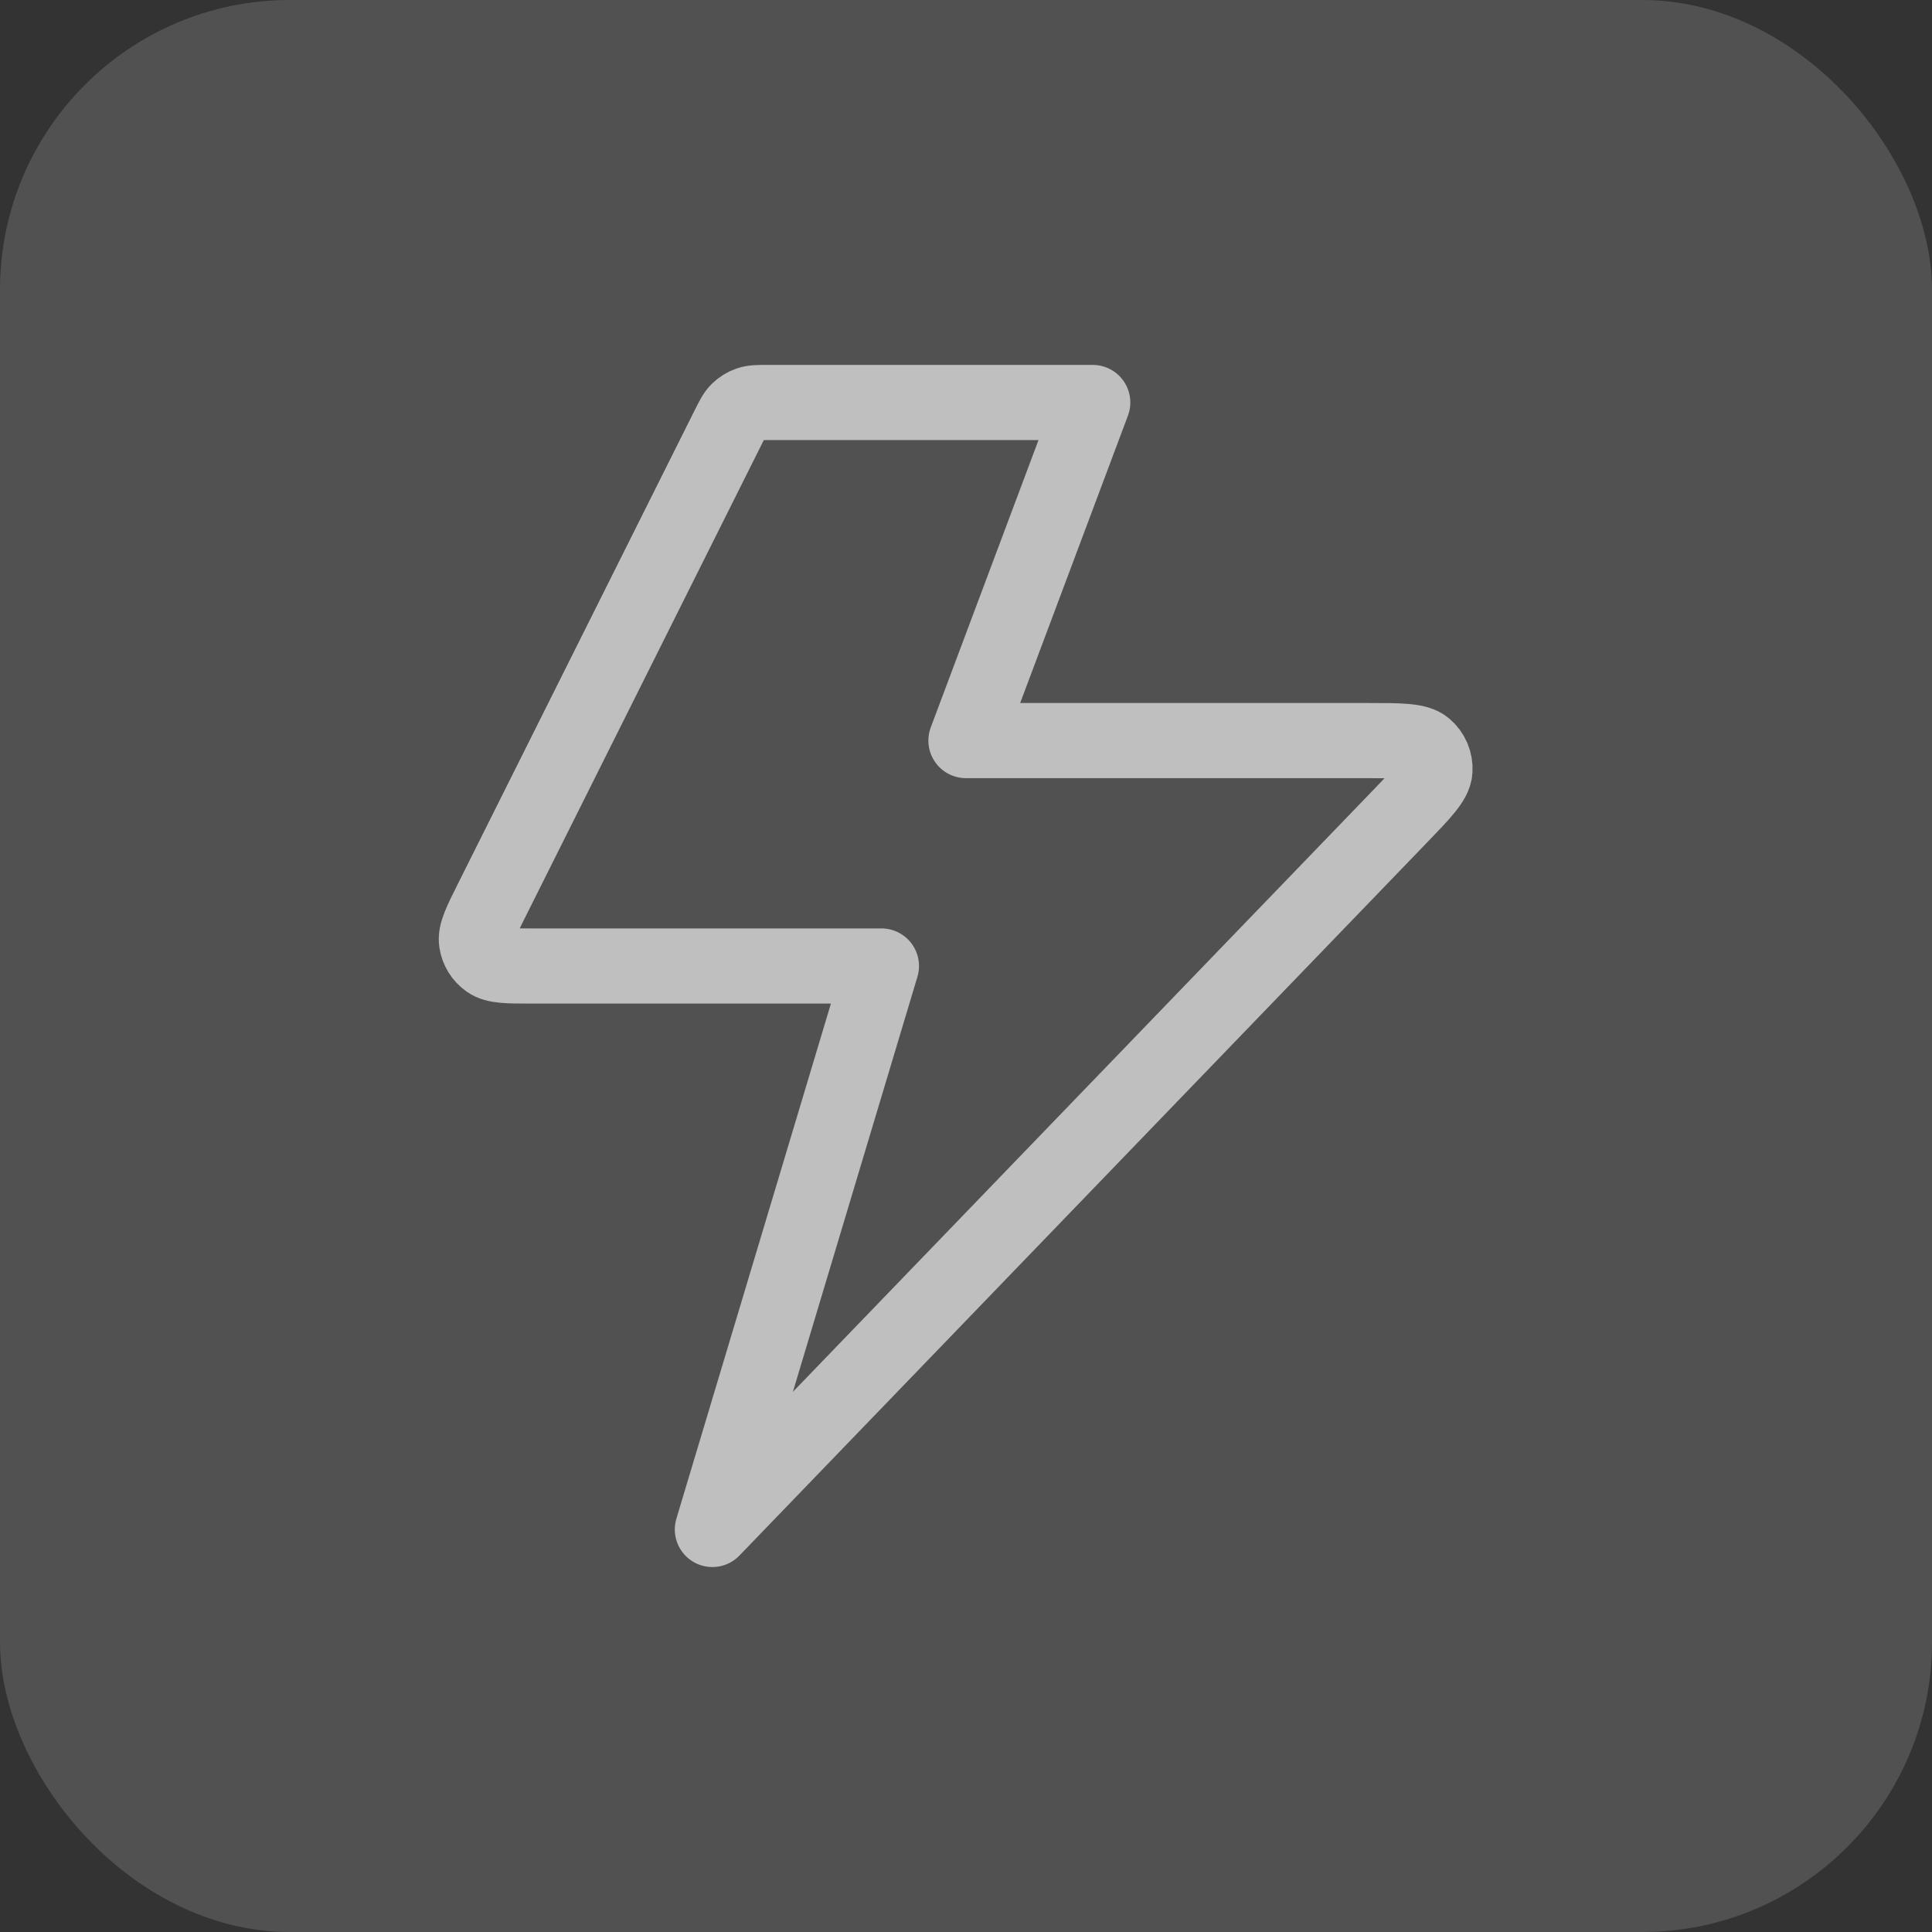 <svg width="40" height="40" viewBox="0 0 40 40" fill="none" xmlns="http://www.w3.org/2000/svg">
<rect x="0" y="0" width="40" height="40" fill="#333333" stroke="none"/>
<rect width="40" height="40" rx="6" fill="white" fill-opacity="0.15"/>
<g clip-path="url(#clip0_2996_92422)">
<path d="M22.624 8.333H15.91C15.7 8.333 15.595 8.333 15.503 8.365C15.421 8.393 15.347 8.439 15.285 8.5C15.215 8.568 15.168 8.662 15.075 8.849L10.175 18.649C9.951 19.096 9.839 19.32 9.866 19.502C9.89 19.66 9.977 19.802 10.109 19.894C10.259 20 10.51 20 11.01 20H18.249L14.749 31.666L28.975 16.914C29.455 16.416 29.695 16.168 29.709 15.955C29.721 15.77 29.645 15.59 29.503 15.471C29.34 15.333 28.994 15.333 28.303 15.333H19.999L22.624 8.333Z" stroke="#BFBFBF" stroke-width="1.556" stroke-linecap="round" stroke-linejoin="round"/>
</g>
<defs>
<clipPath id="clip0_2996_92422">
<rect width="24.889" height="24.889" fill="white" transform="translate(7.555 7.555)"/>
</clipPath>
</defs>
</svg>
